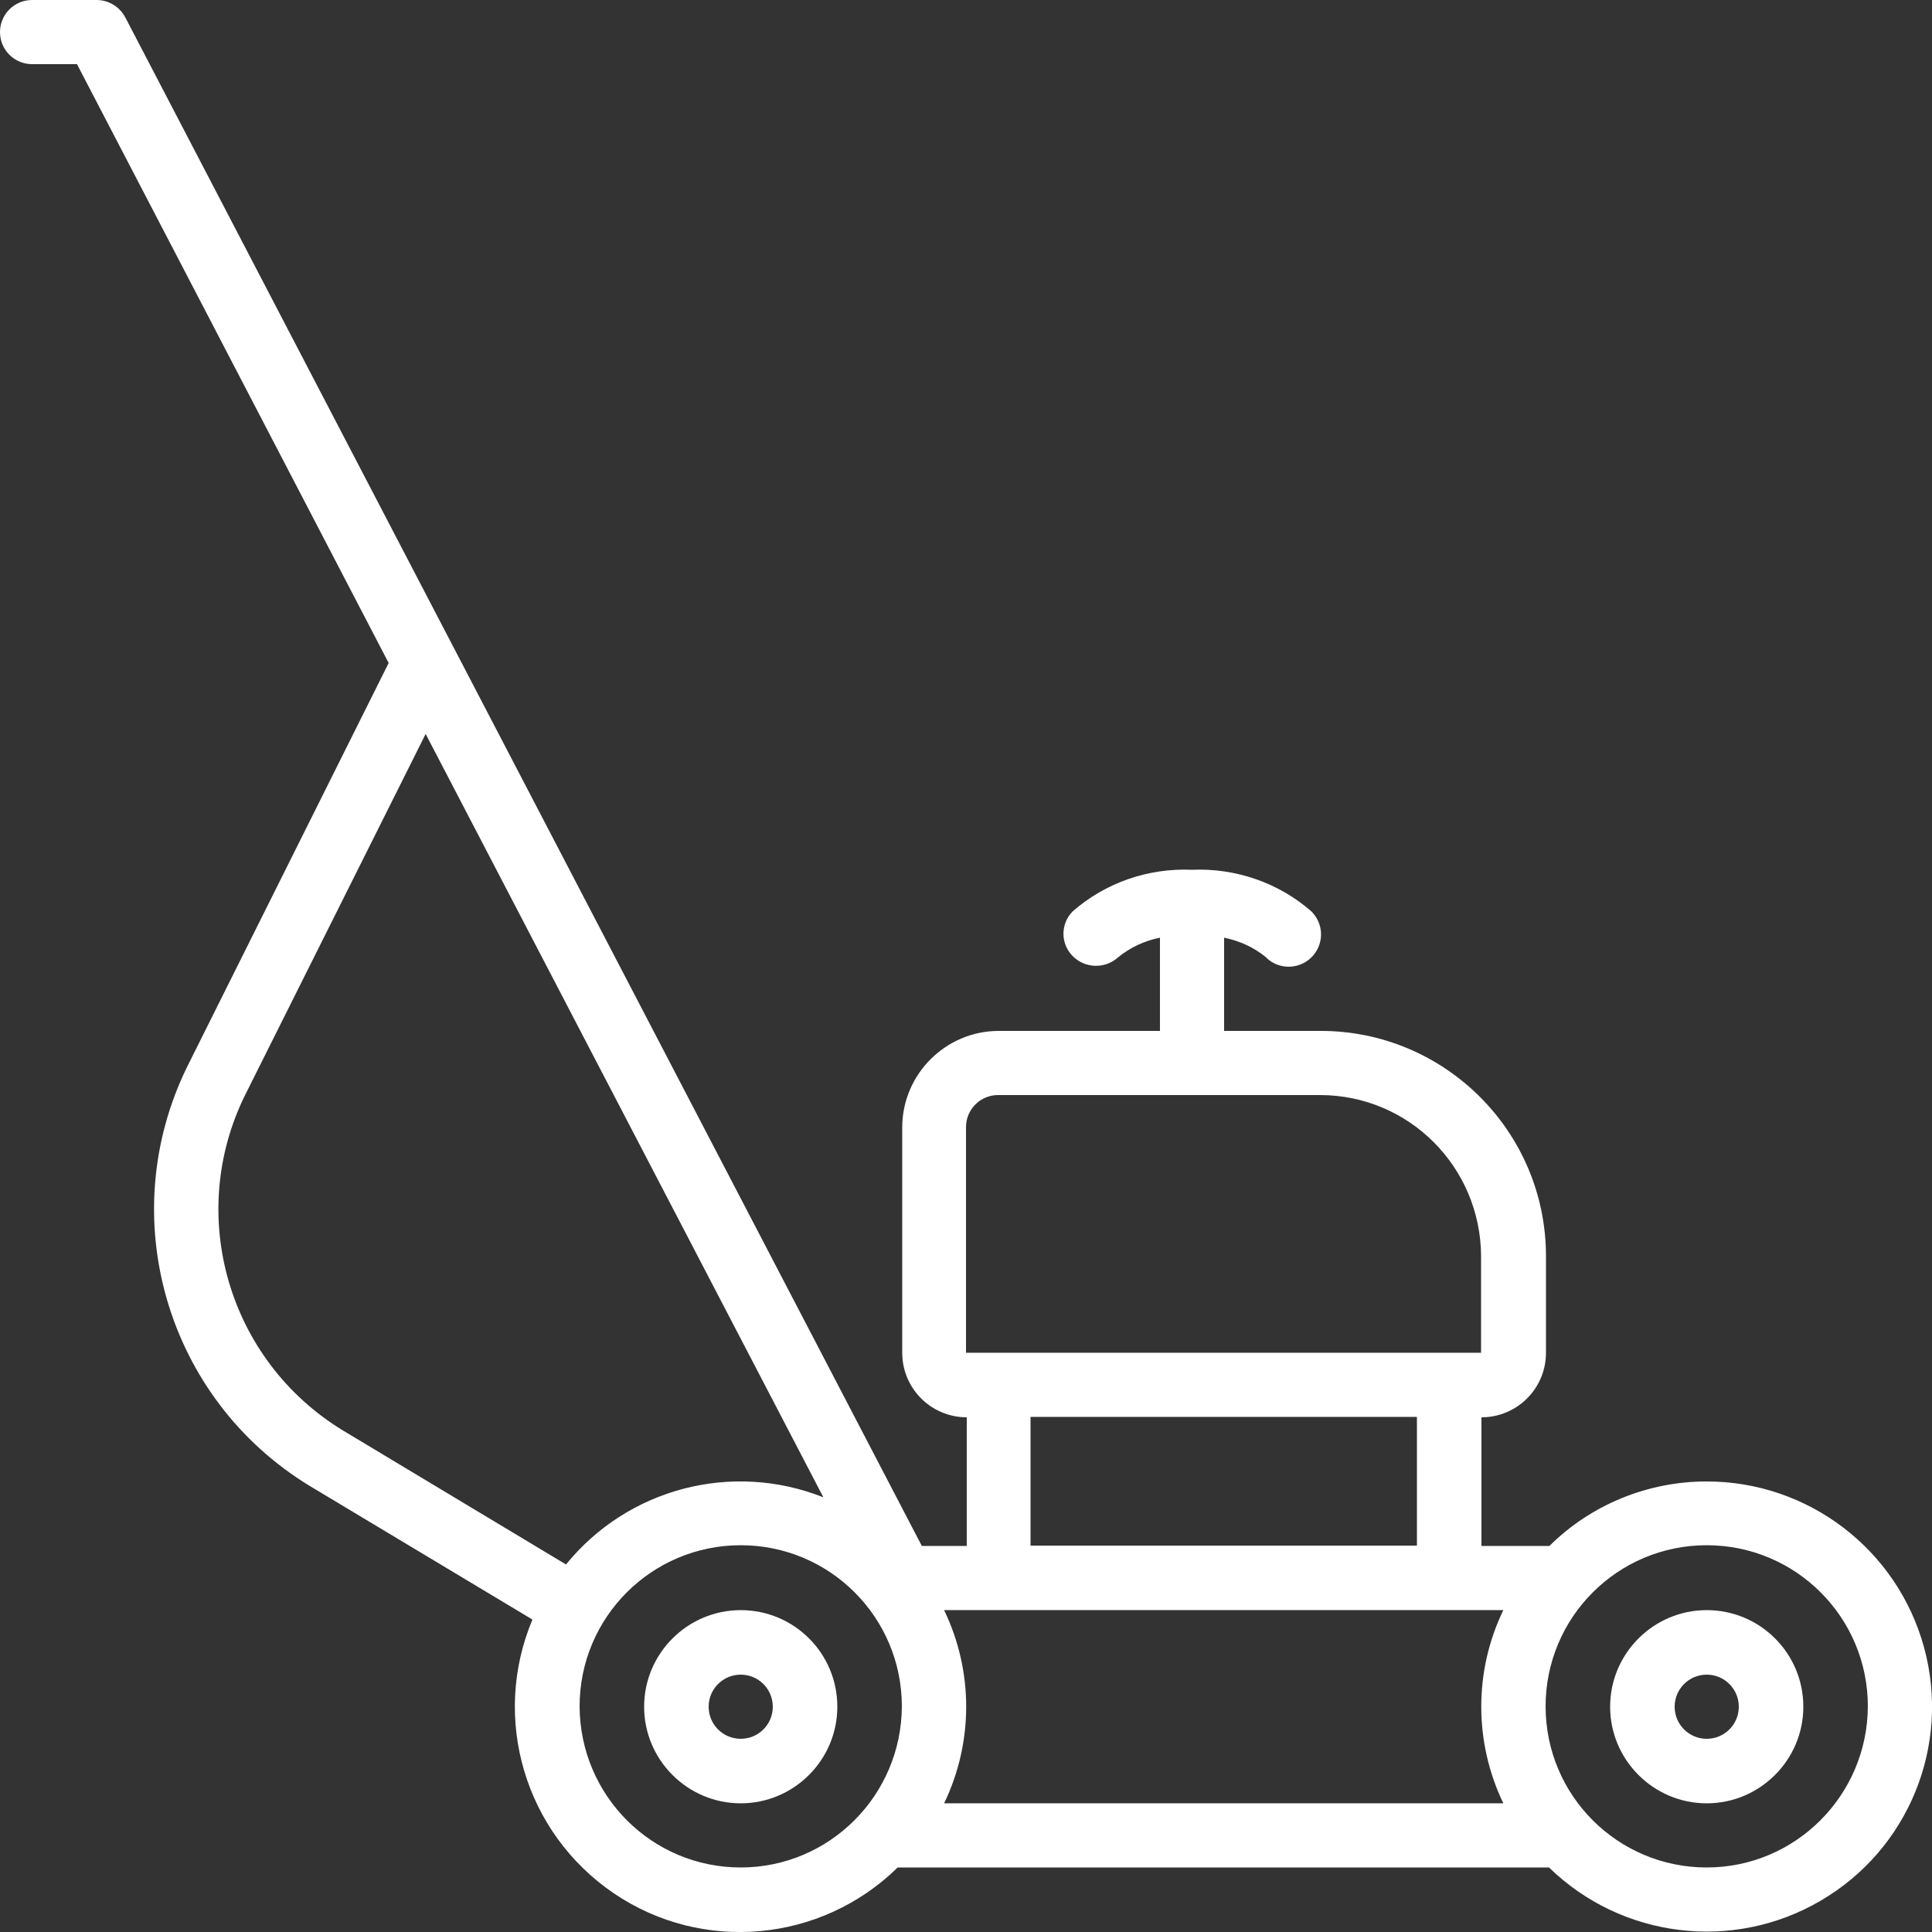 <?xml version="1.0" encoding="utf-8"?>
<!-- Generator: Adobe Illustrator 23.0.2, SVG Export Plug-In . SVG Version: 6.00 Build 0)  -->
<svg version="1.1" id="Capa_1" xmlns="http://www.w3.org/2000/svg" xmlns:xlink="http://www.w3.org/1999/xlink" x="0px" y="0px"
	 width="512px" height="512px" viewBox="0 0 512 512" style="enable-background:new 0 0 512 512;" xml:space="preserve">
<rect x="0" y="0" width="512" height="512" fill="#333333" stroke="none"/>
<style type="text/css">
	.st0{fill:#FFFFFF;}
</style>
<g>
	<g>
		<g>
			<path class="st0" d="M196.3,426.7c-14.1,0-25.6,11.5-25.6,25.6s11.5,25.6,25.6,25.6s25.6-11.5,25.6-25.6
				C221.9,438.1,210.4,426.7,196.3,426.7z M196.3,460.8c-4.7,0-8.5-3.8-8.5-8.5c0-4.7,3.8-8.5,8.5-8.5s8.5,3.8,8.5,8.5
				C204.8,457,201,460.8,196.3,460.8z"/>
			<path class="st0" d="M509.9,436.6c-7.1-26-30.7-44-57.6-44c-15.6,0-30.6,6.1-41.7,17.1h-18v-34.1c9.4,0,17.1-7.6,17.1-17.1v-25.6
				c0-33-26.8-59.7-59.7-59.7h-25.6v-24.7c4,0.8,7.8,2.5,11,5.1c2.1,2.2,5.3,3.1,8.3,2.3c3-0.8,5.3-3.1,6.1-6.1s-0.1-6.1-2.3-8.3
				c-8.7-7.6-20.1-11.5-31.6-11c-11.6-0.5-22.9,3.4-31.6,11c-3.3,3.3-3.3,8.6,0,11.9c3.3,3.3,8.6,3.4,12,0.3c3.2-2.6,7-4.4,11.1-5.2
				v24.7h-42.7c-14.1,0-25.6,11.5-25.6,25.6v59.7c0,9.4,7.6,17.1,17.1,17.1v34.1h-11.9L33.2,4.6C31.7,1.8,28.8,0,25.6,0H8.5
				C3.8,0,0,3.8,0,8.5s3.8,8.5,8.5,8.5h11.9l82.6,158.7L49.7,282.5c-19.7,39.9-5.6,88.2,32.4,111.3l59,35.4
				c-11,26.2-2,56.5,21.5,72.5s55,13.1,75.3-6.8h172.6c19.3,18.8,48.8,22.4,72,8.8C505.8,490.1,517,462.6,509.9,436.6z M90.9,379.1
				c-30.4-18.5-41.7-57.1-25.9-89l47.8-95.6l105.4,202.3c-24.2-9.6-51.8-2.4-68.2,17.8L90.9,379.1z M196.3,494.9
				c-23.6,0-42.6-19.1-42.7-42.7c0-23.6,19.1-42.7,42.7-42.7s42.7,19.1,42.7,42.7C238.9,475.8,219.8,494.9,196.3,494.9z M256,298.7
				c0-4.7,3.8-8.5,8.5-8.5h85.3c23.6,0,42.6,19.1,42.7,42.7l0,25.6H256V298.7z M375.5,375.5v34.1H273.1v-34.1H375.5z M398.4,477.9
				H250.2c7.8-16.2,7.8-35,0-51.2h148.2C390.6,442.8,390.6,461.7,398.4,477.9z M452.3,494.9c-23.6,0-42.7-19.1-42.7-42.7
				c0-23.6,19.1-42.7,42.7-42.7c23.6,0,42.7,19.1,42.7,42.7C494.9,475.8,475.8,494.9,452.3,494.9z"/>
			<path class="st0" d="M452.3,426.7c-14.1,0-25.6,11.5-25.6,25.6s11.5,25.6,25.6,25.6s25.6-11.5,25.6-25.6
				C477.9,438.1,466.4,426.7,452.3,426.7z M452.3,460.8c-4.7,0-8.5-3.8-8.5-8.5c0-4.7,3.8-8.5,8.5-8.5c4.7,0,8.5,3.8,8.5,8.5
				C460.8,457,457,460.8,452.3,460.8z"/>
		</g>
	</g>
</g>
</svg>
